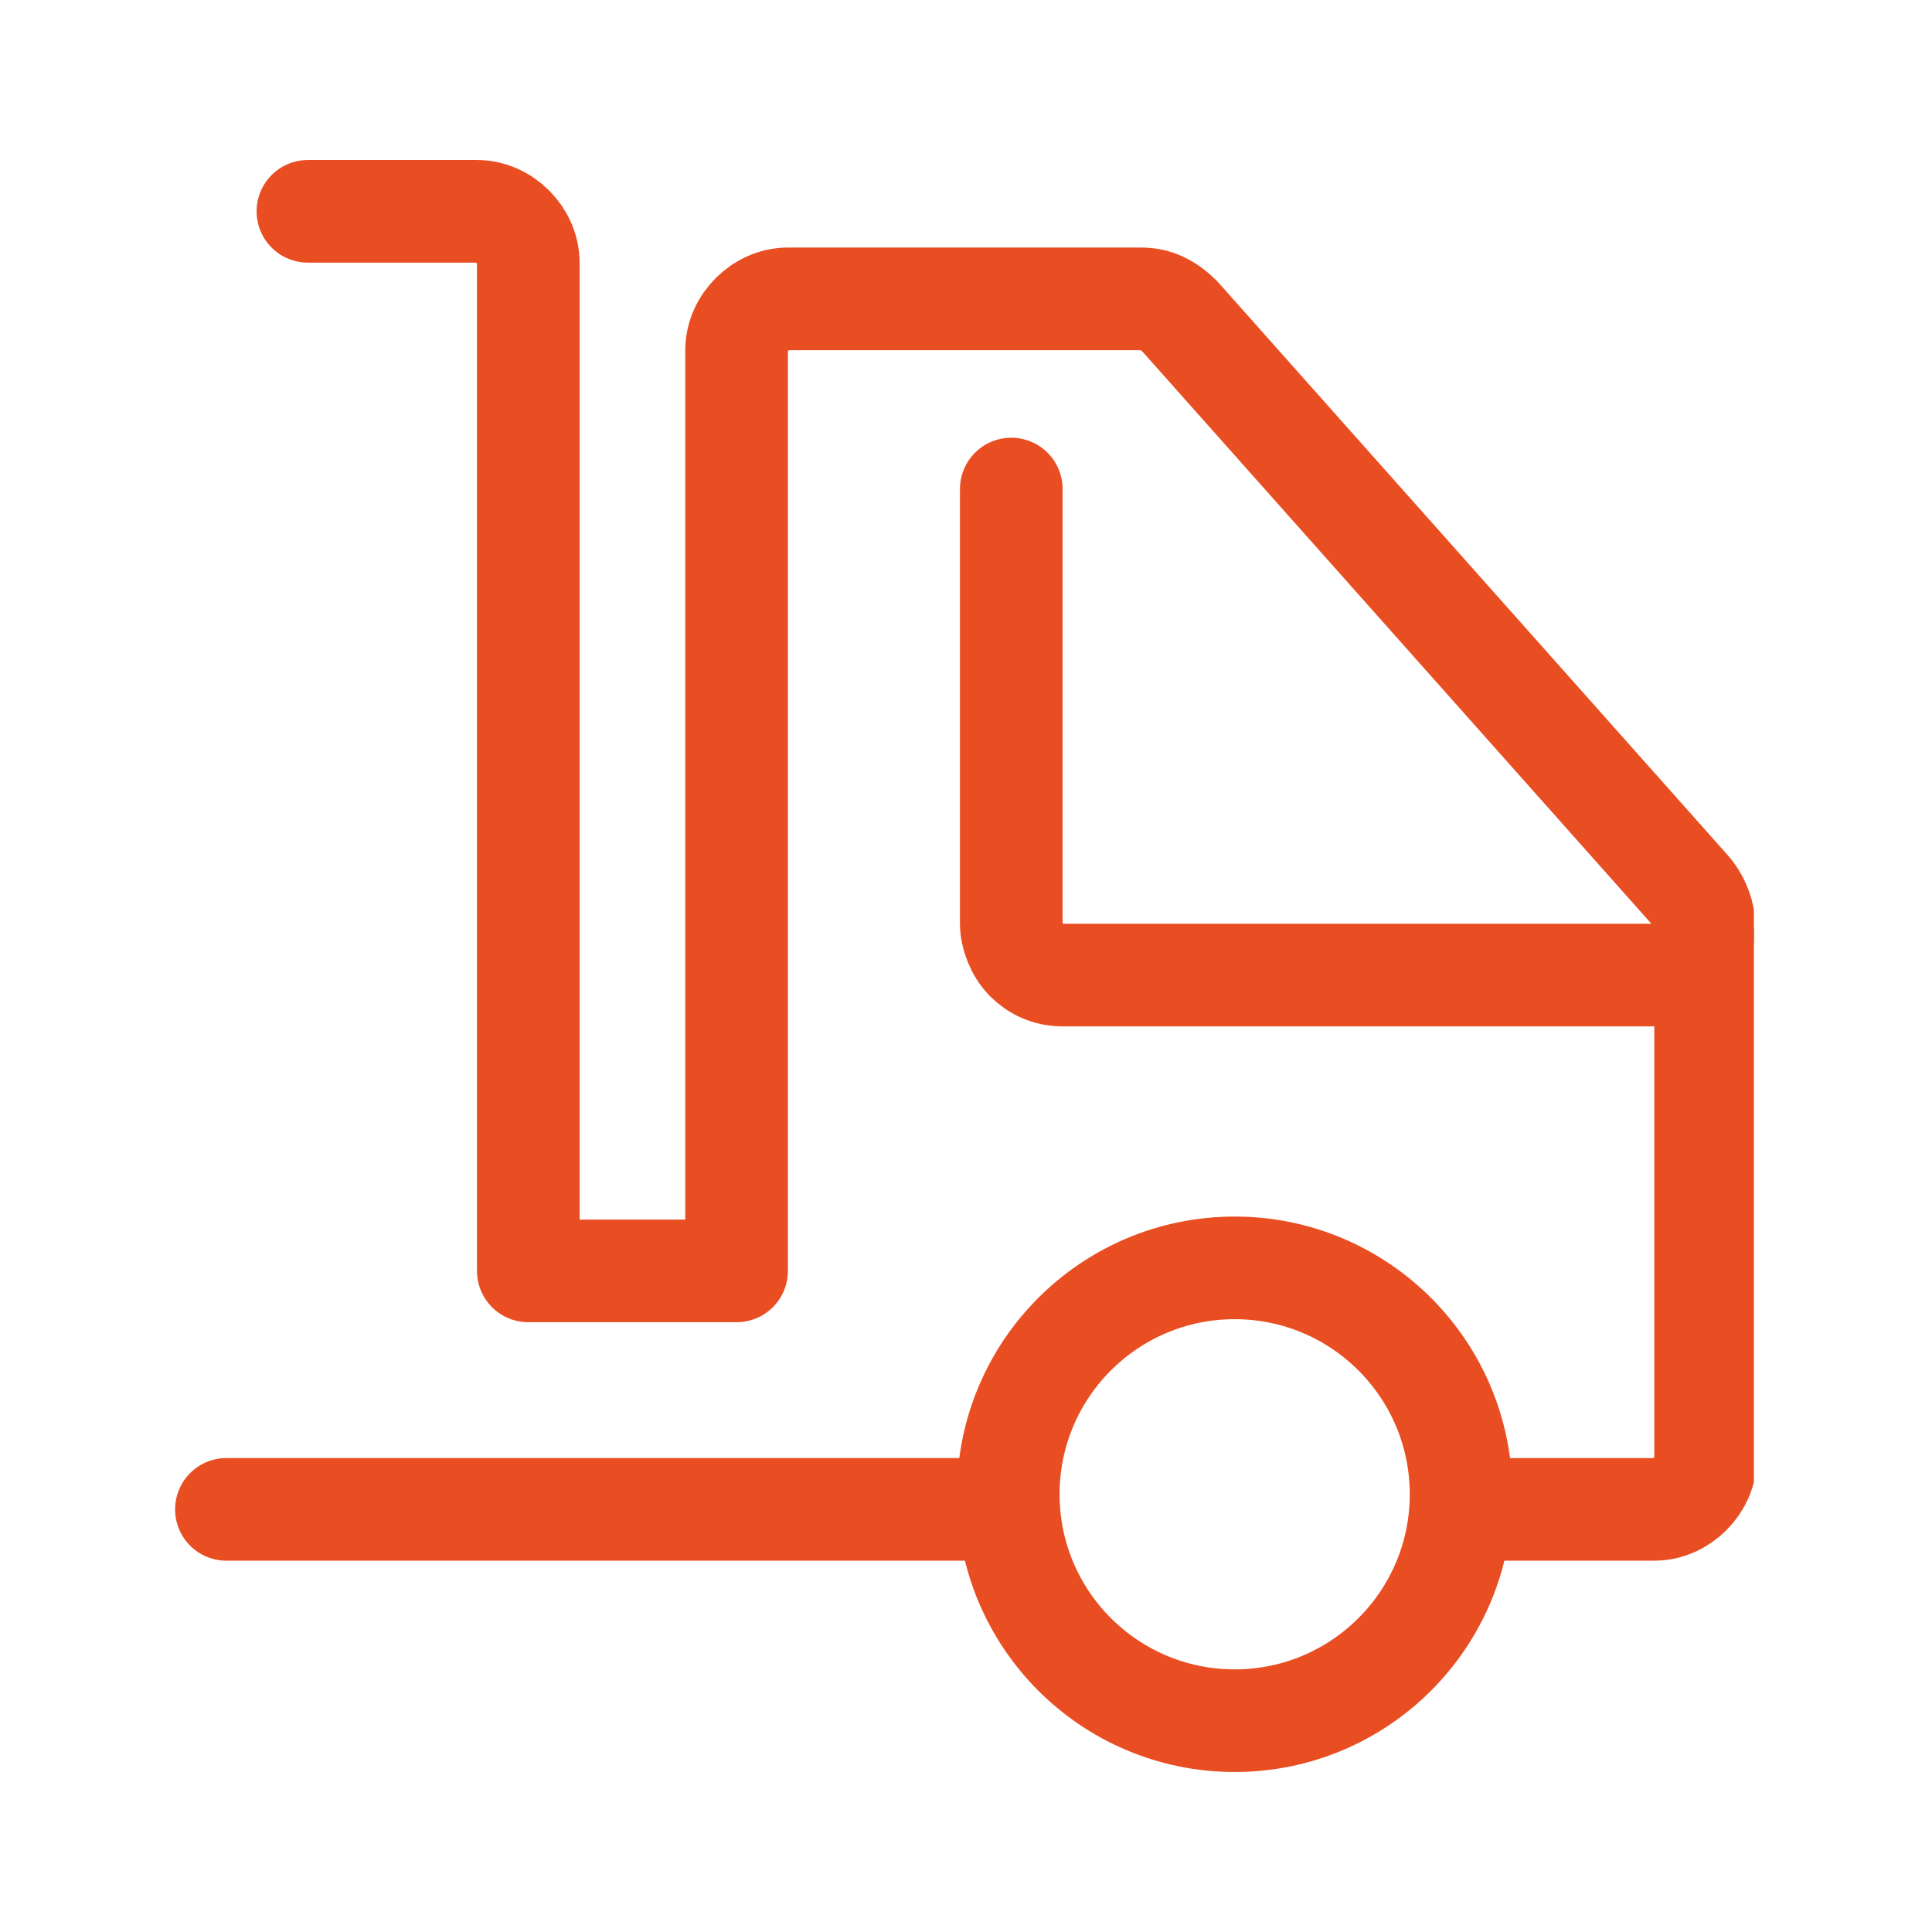 <?xml version="1.0" encoding="utf-8"?>
<!-- Generator: Adobe Illustrator 23.1.1, SVG Export Plug-In . SVG Version: 6.00 Build 0)  -->
<svg version="1.1" id="Capa_1" xmlns="http://www.w3.org/2000/svg" xmlns:xlink="http://www.w3.org/1999/xlink" x="0px" y="0px"
	 viewBox="0 0 64 64" style="enable-background:new 0 0 64 64;" xml:space="preserve">
<style type="text/css">
	.st0{clip-path:url(#SVGID_2_);fill:none;stroke:#E94E23;stroke-width:3.4;stroke-linecap:round;stroke-linejoin:round;}
	.st1{clip-path:url(#SVGID_2_);fill:none;stroke:#E94E23;stroke-width:3.4;}
</style>
<g>
	<defs>
		<rect id="SVGID_1_" x="5.8" y="5.3" width="52.3" height="53.4"/>
	</defs>
	<clipPath id="SVGID_2_">
		<use xlink:href="#SVGID_1_"  style="overflow:visible;"/>
	</clipPath>
	<path class="st0" d="M10.2,7h5.6c0.9,0,1.7,0.8,1.7,1.7v33.4h6.9V11.6c0-0.9,0.8-1.7,1.7-1.7h11.7c0.5,0,0.9,0.2,1.3,0.6l16.9,19
		c0.4,0.5,0.6,1.2,0.3,1.8c-0.3,0.6-0.9,1-1.6,1H35.2c-0.5,0-0.9-0.2-1.2-0.5c-0.3-0.3-0.5-0.8-0.5-1.2V16.2"/>
	<line class="st0" x1="7.5" y1="50" x2="33" y2="50"/>
	<circle class="st1" cx="40.9" cy="49.5" r="7.5"/>
	<path class="st0" d="M49.7,50h5.1c0.9,0,1.7-0.8,1.7-1.7v-17"/>
</g>
</svg>

